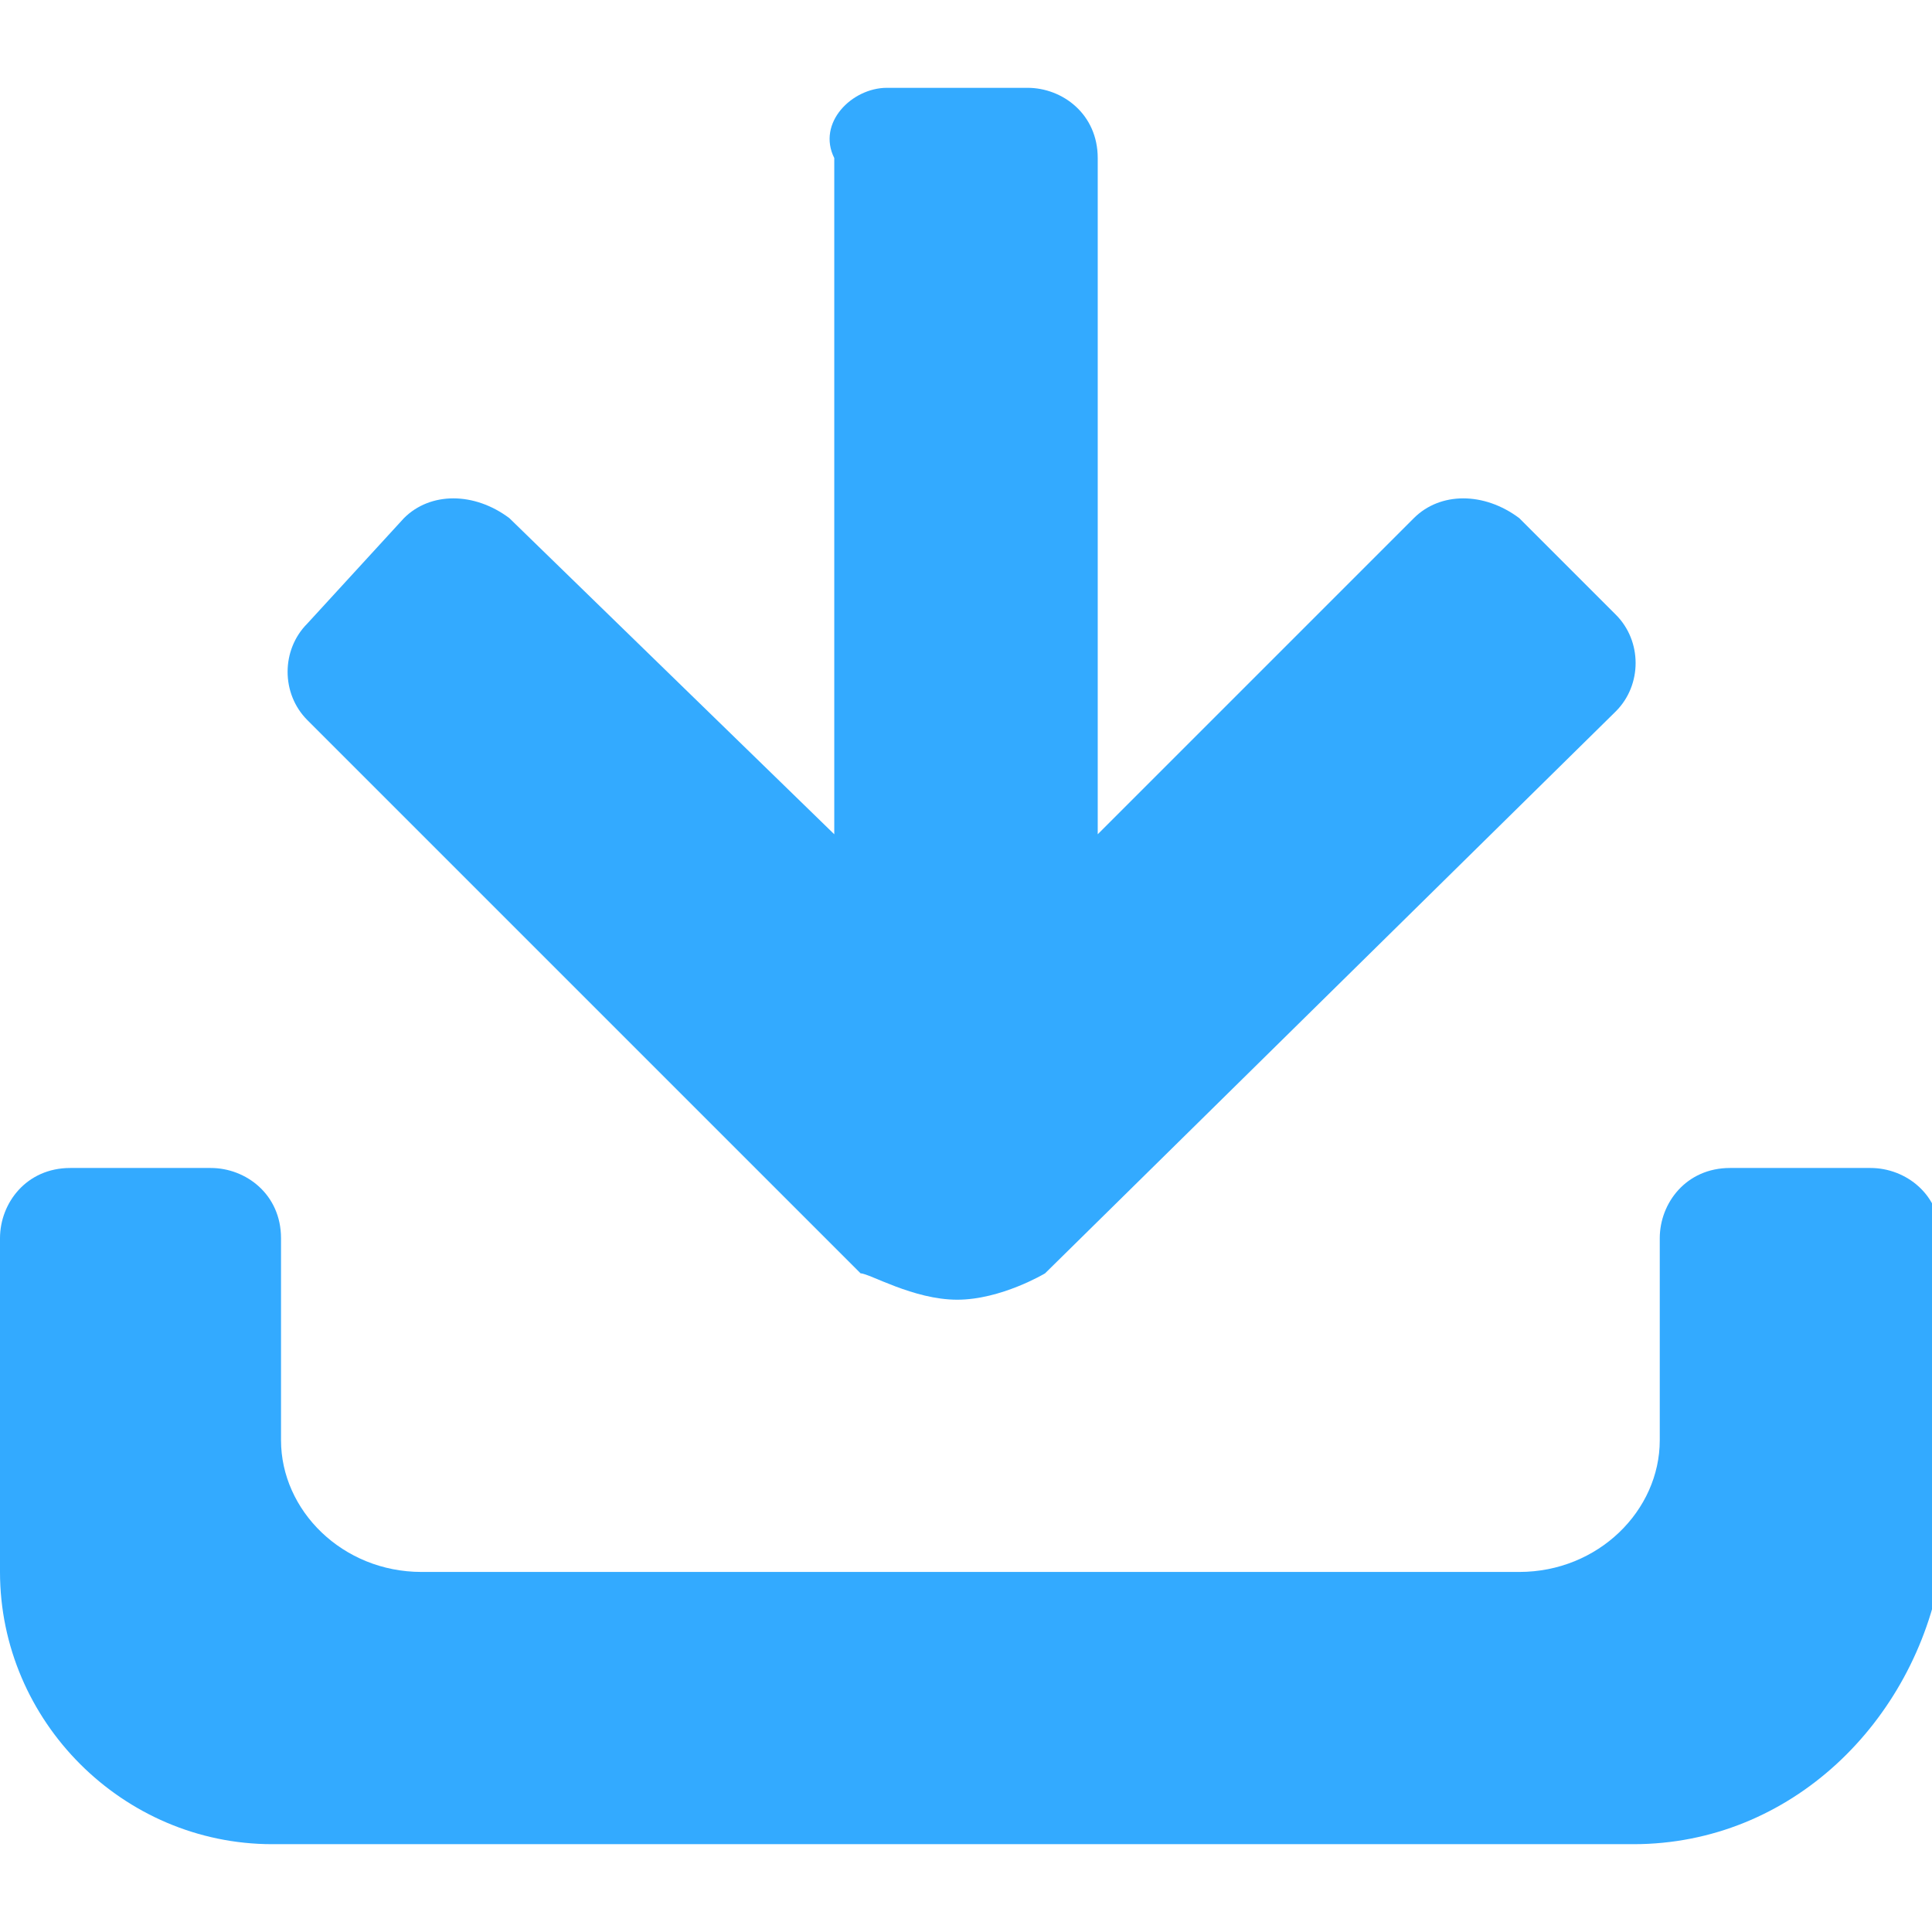 <?xml version="1.0" encoding="utf-8"?>
<!-- Generator: Adobe Illustrator 22.1.0, SVG Export Plug-In . SVG Version: 6.00 Build 0)  -->
<svg version="1.1" id="图层_1" xmlns="http://www.w3.org/2000/svg" xmlns:xlink="http://www.w3.org/1999/xlink" x="0px" y="0px"
	 viewBox="0 0 22 22" style="enable-background:new 0 0 22 22;" xml:space="preserve">
<style type="text/css">
	.st0{fill:#33AAFF;}
</style>
<path class="st0" d="M18.6,21H3.1C1.4,21,0,19.6,0,17.9v-3.8c0-0.4,0.3-0.8,0.8-0.8h1.6c0.4,0,0.8,0.3,0.8,0.8v2.3
	c0,0.8,0.7,1.5,1.6,1.5h12.5c0.9,0,1.6-0.7,1.6-1.5v-2.3c0-0.4,0.3-0.8,0.8-0.8h1.6c0.4,0,0.8,0.3,0.8,0.8v3.8
	C21.8,19.6,20.4,21,18.6,21L18.6,21z M4.6,5.9c0.3-0.3,0.8-0.3,1.2,0l3.7,3.6V1.8C9.3,1.4,9.7,1,10.1,1h1.6c0.4,0,0.8,0.3,0.8,0.8
	v7.7l3.6-3.6c0.3-0.3,0.8-0.3,1.2,0L18.4,7c0.3,0.3,0.3,0.8,0,1.1l0,0l-6.5,6.4c0,0-0.5,0.3-1,0.3c-0.5,0-1-0.3-1.1-0.3L3.5,8.2
	c-0.3-0.3-0.3-0.8,0-1.1L4.6,5.9z"/>
</svg>
